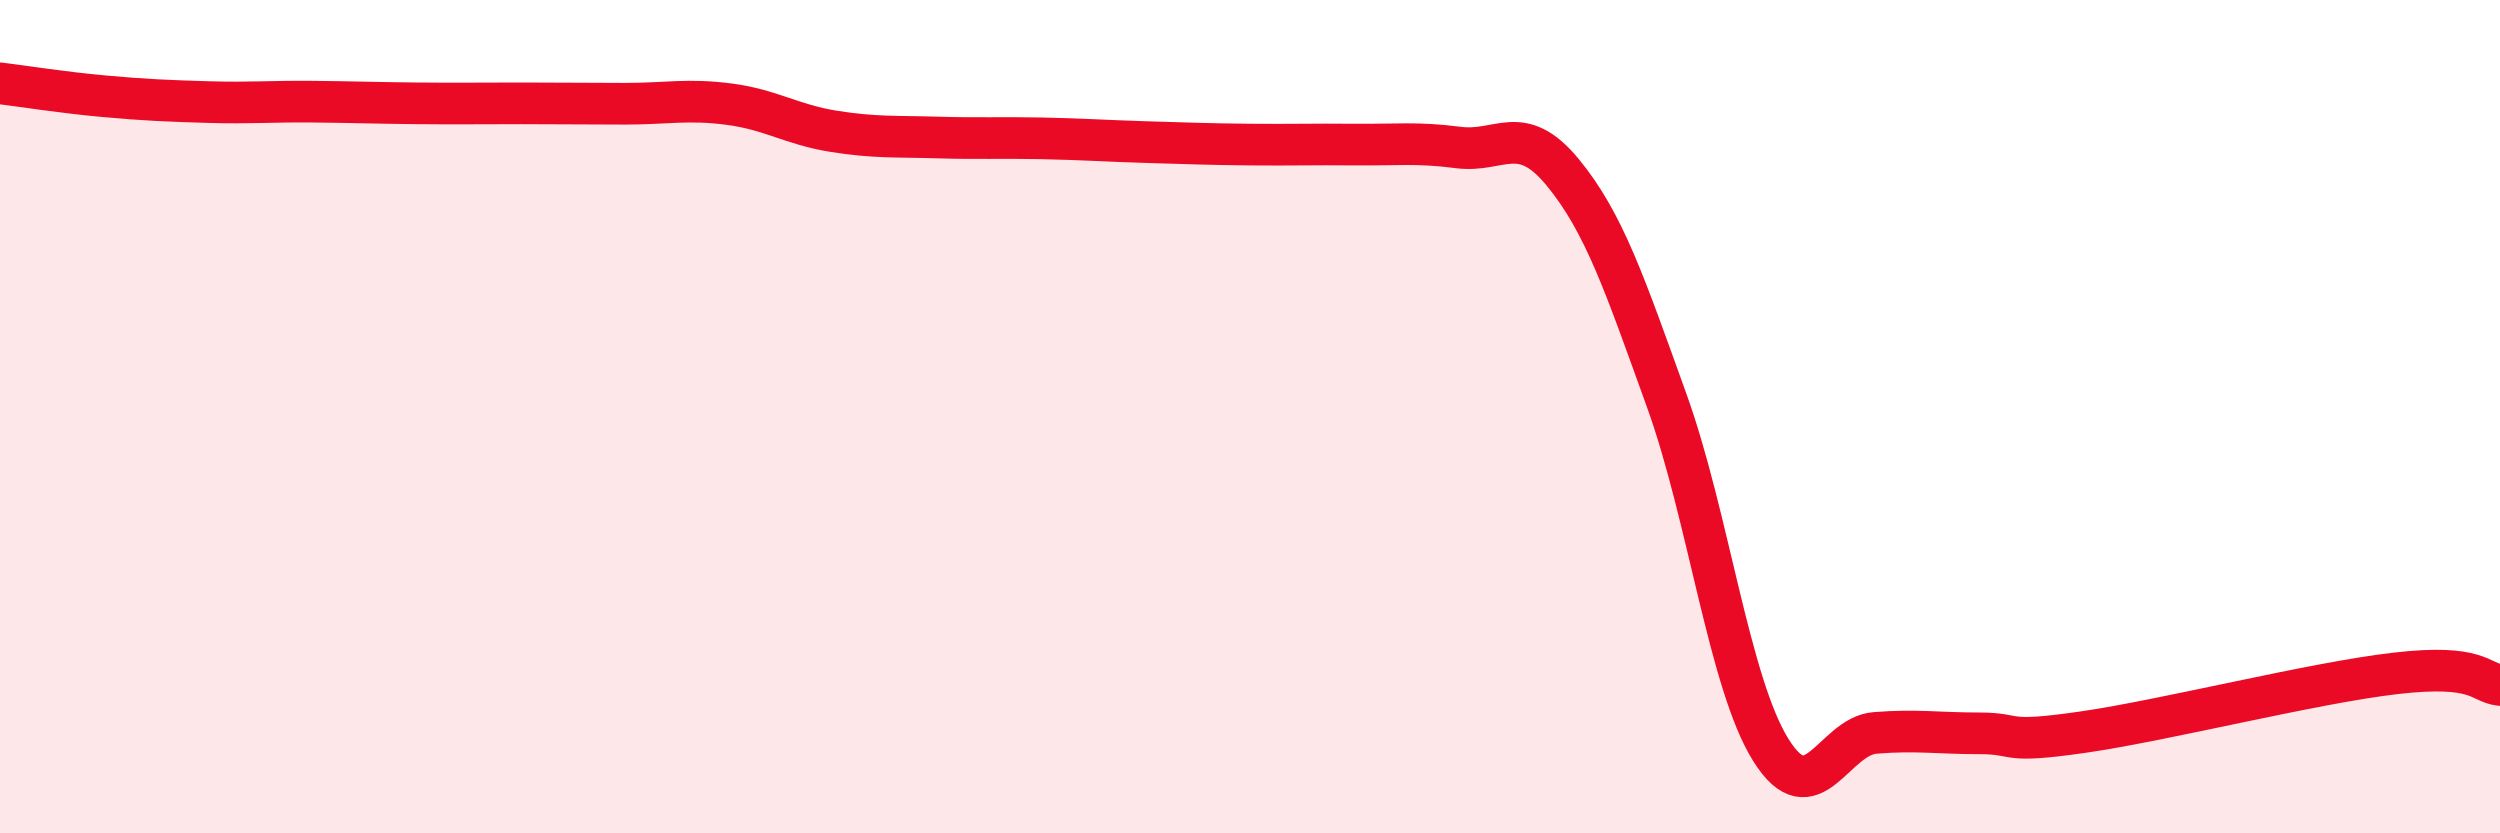 
    <svg width="60" height="20" viewBox="0 0 60 20" xmlns="http://www.w3.org/2000/svg">
      <path
        d="M 0,2 C 0.5,2.06 1.5,2.22 2.5,2.31 C 3.5,2.4 4,2.42 5,2.45 C 6,2.48 6.5,2.43 7.5,2.44 C 8.5,2.45 9,2.47 10,2.48 C 11,2.49 11.5,2.48 12.5,2.48 C 13.5,2.48 14,2.49 15,2.49 C 16,2.49 16.5,2.37 17.5,2.5 C 18.5,2.63 19,2.99 20,3.15 C 21,3.31 21.5,3.27 22.5,3.3 C 23.5,3.33 24,3.3 25,3.32 C 26,3.34 26.5,3.38 27.5,3.41 C 28.5,3.44 29,3.46 30,3.47 C 31,3.48 31.5,3.46 32.5,3.47 C 33.5,3.48 34,3.41 35,3.54 C 36,3.67 36.5,2.92 37.5,4.13 C 38.5,5.34 39,6.84 40,9.61 C 41,12.38 41.5,16.4 42.5,18 C 43.5,19.6 44,17.67 45,17.59 C 46,17.51 46.5,17.6 47.5,17.6 C 48.5,17.6 48,17.86 50,17.57 C 52,17.28 55.5,16.39 57.5,16.16 C 59.5,15.93 59.5,16.38 60,16.44L60 20L0 20Z"
        fill="#EB0A25"
        opacity="0.1"
        stroke-linecap="round"
        stroke-linejoin="round"
      />
      <path
        d="M 0,2 C 0.5,2.06 1.5,2.22 2.5,2.31 C 3.5,2.4 4,2.42 5,2.45 C 6,2.48 6.5,2.43 7.5,2.44 C 8.5,2.45 9,2.47 10,2.48 C 11,2.49 11.5,2.48 12.5,2.48 C 13.5,2.48 14,2.49 15,2.49 C 16,2.49 16.5,2.37 17.5,2.5 C 18.5,2.63 19,2.99 20,3.15 C 21,3.31 21.5,3.27 22.5,3.3 C 23.5,3.33 24,3.3 25,3.32 C 26,3.34 26.5,3.38 27.5,3.41 C 28.5,3.44 29,3.46 30,3.47 C 31,3.48 31.5,3.46 32.5,3.47 C 33.5,3.48 34,3.41 35,3.54 C 36,3.67 36.5,2.92 37.5,4.13 C 38.5,5.34 39,6.84 40,9.61 C 41,12.38 41.5,16.4 42.5,18 C 43.5,19.6 44,17.67 45,17.59 C 46,17.51 46.5,17.6 47.5,17.6 C 48.5,17.6 48,17.86 50,17.57 C 52,17.28 55.5,16.39 57.5,16.16 C 59.5,15.93 59.5,16.38 60,16.44"
        stroke="#EB0A25"
        stroke-width="1"
        fill="none"
        stroke-linecap="round"
        stroke-linejoin="round"
      />
    </svg>
  